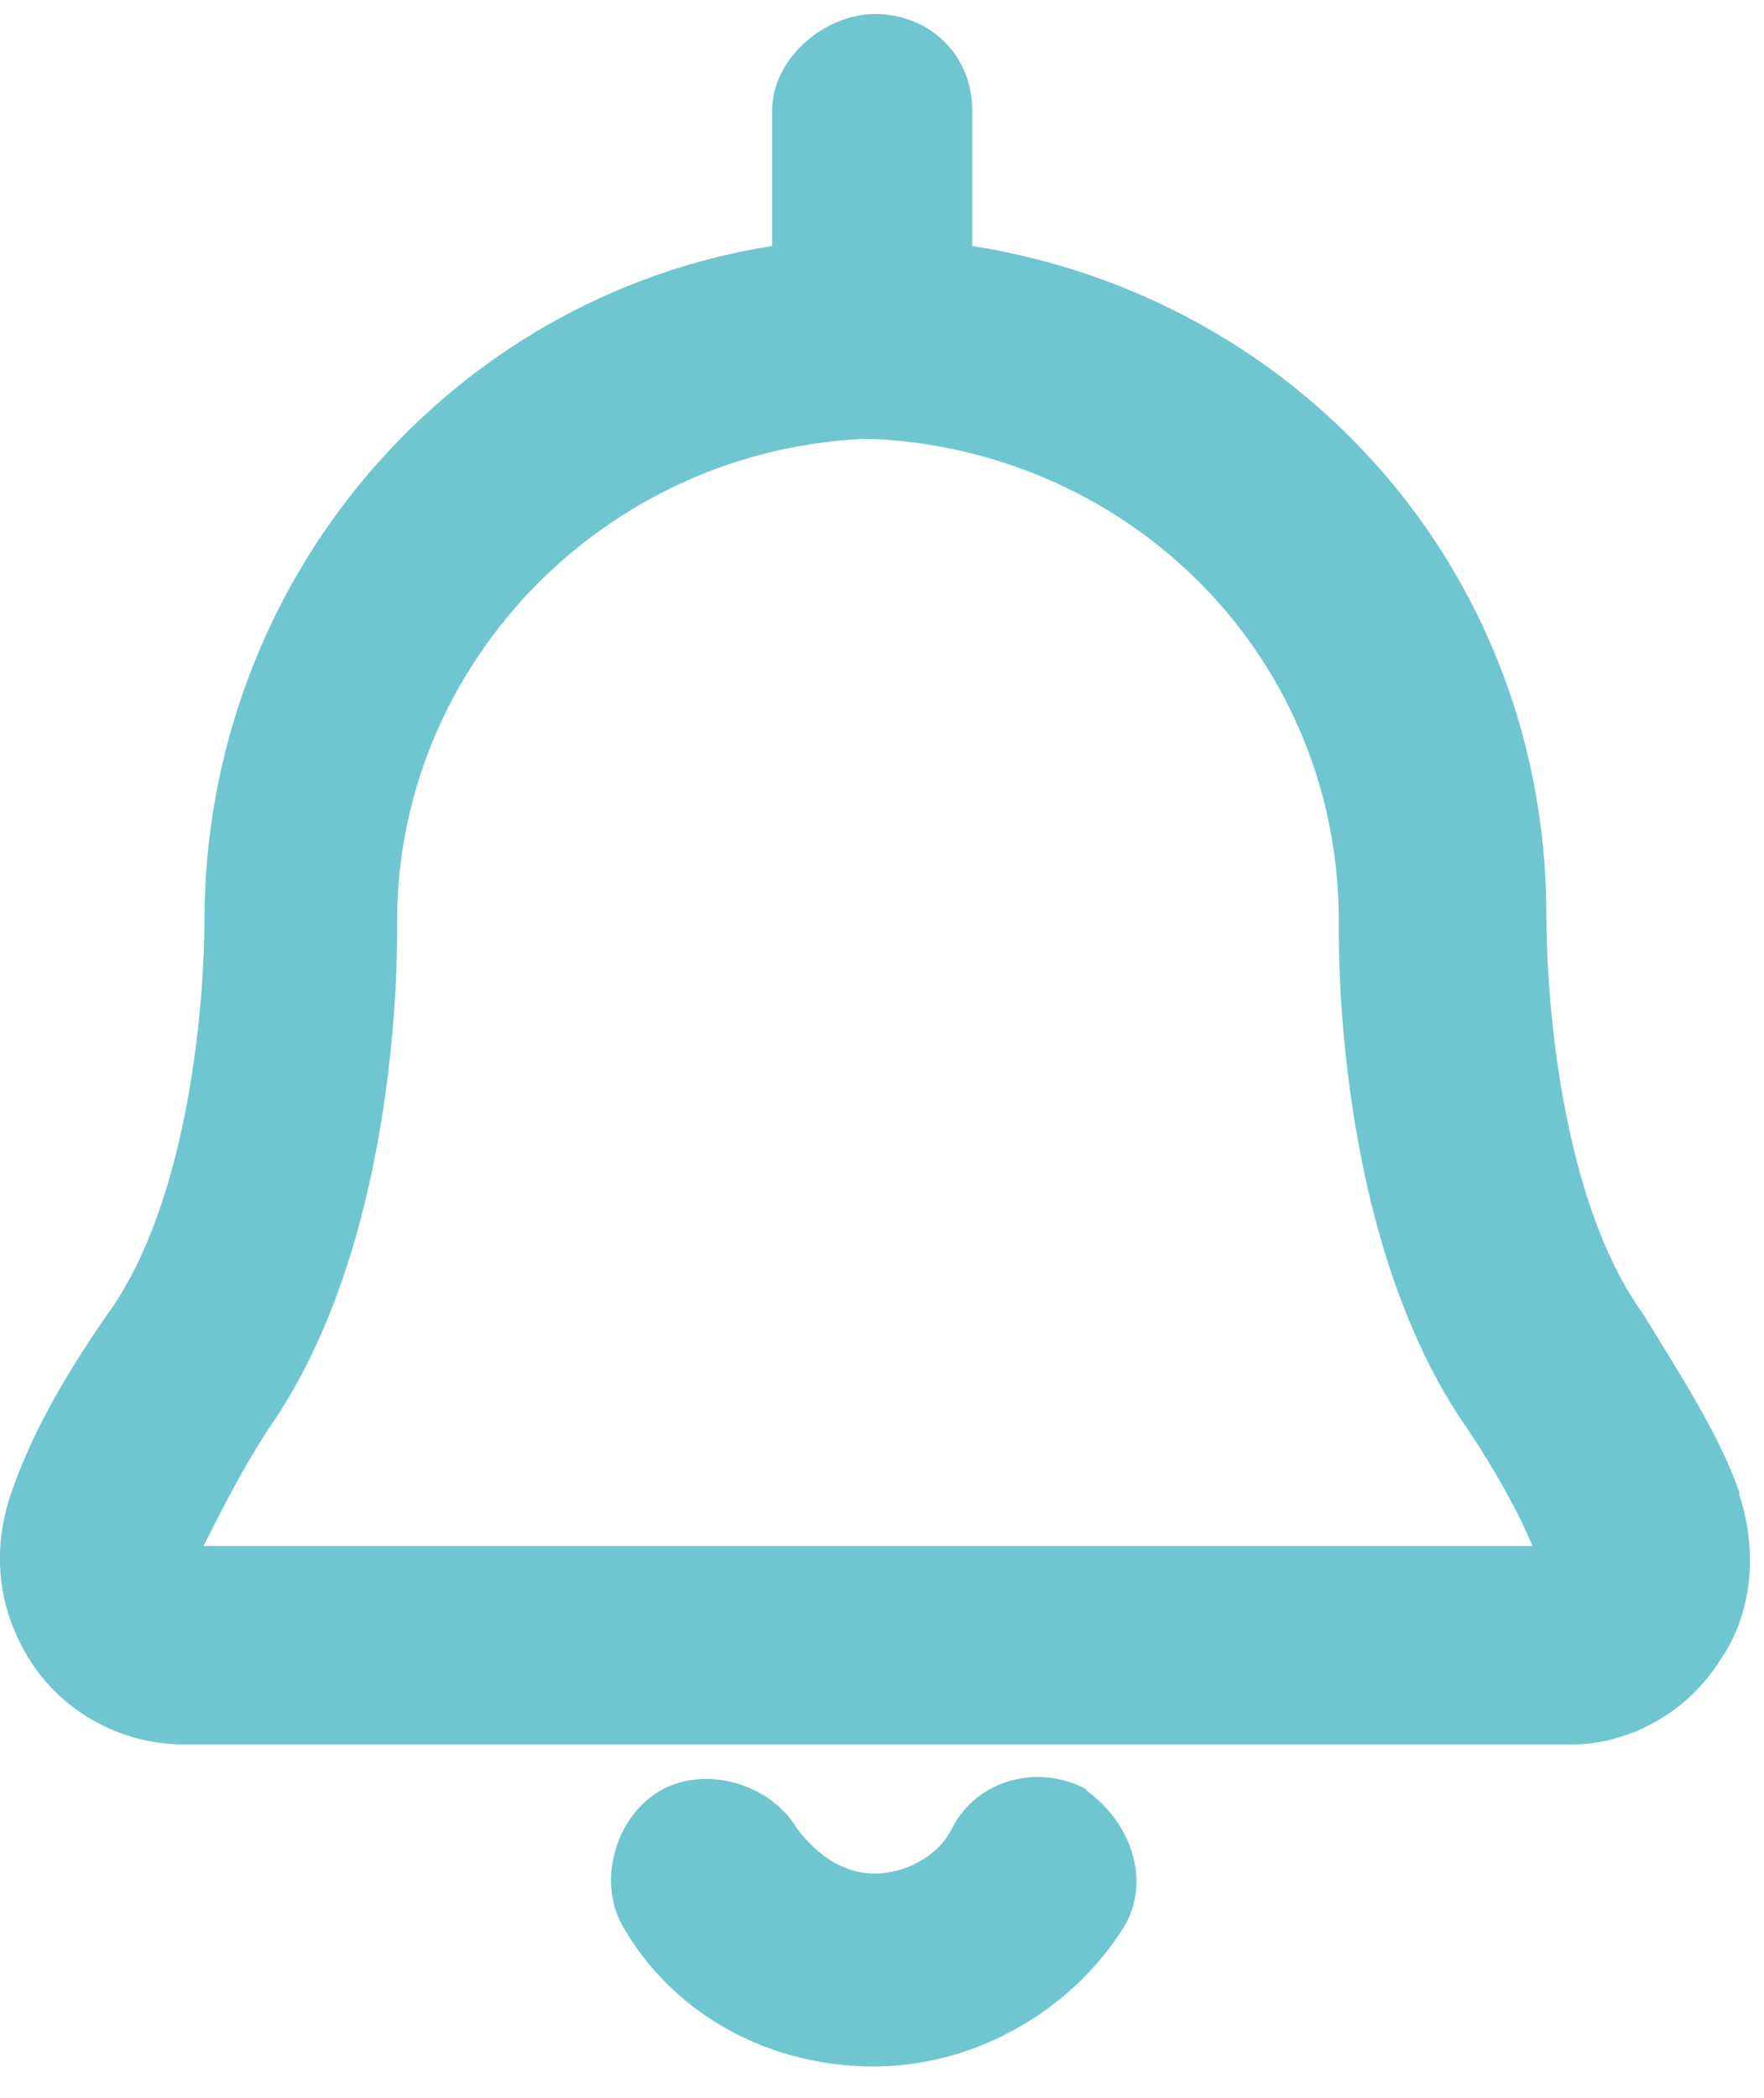 <?xml version="1.0" encoding="UTF-8" standalone="no"?><svg width="37" height="44" viewBox="0 0 37 44" fill="none" xmlns="http://www.w3.org/2000/svg">
<path fill-rule="evenodd" clip-rule="evenodd" d="M36.495 31.333C36.085 30.127 35.285 28.901 34.465 27.558C32.708 25.125 32.435 20.805 32.435 19.19C32.435 12.048 27.302 6.249 20.392 5.159V2.318C20.392 1.111 19.455 0.294 18.362 0.294C17.269 0.294 16.195 1.248 16.195 2.318V5.159C9.422 6.229 4.288 12.184 4.288 19.326C4.288 20.805 4.015 25.125 2.258 27.558C1.322 28.901 0.638 30.127 0.228 31.333C-0.181 32.539 -0.045 33.766 0.638 34.836C1.322 35.906 2.532 36.587 3.879 36.587H32.962C34.172 36.587 35.402 35.906 36.066 34.836C36.749 33.882 36.885 32.539 36.475 31.333M4.269 32.423C4.679 31.605 5.089 30.808 5.616 29.99C8.466 25.942 8.329 19.599 8.329 19.326C8.329 13.936 12.662 9.479 18.069 9.207H18.342C23.749 9.479 28.082 13.799 28.082 19.326C28.082 19.599 27.946 25.942 30.796 29.99C31.342 30.808 31.869 31.742 32.142 32.423H4.269ZM22.812 37.541C21.856 36.996 20.509 37.268 19.962 38.358C19.689 38.903 19.025 39.292 18.342 39.292C17.659 39.292 17.132 38.884 16.722 38.358C16.176 37.424 14.829 37.015 13.872 37.541C12.916 38.086 12.525 39.428 13.053 40.382C14.126 42.27 16.156 43.34 18.323 43.34C20.489 43.34 22.519 42.133 23.593 40.382C24.139 39.428 23.73 38.222 22.773 37.541" fill="#6FC6D1"/>
</svg>
